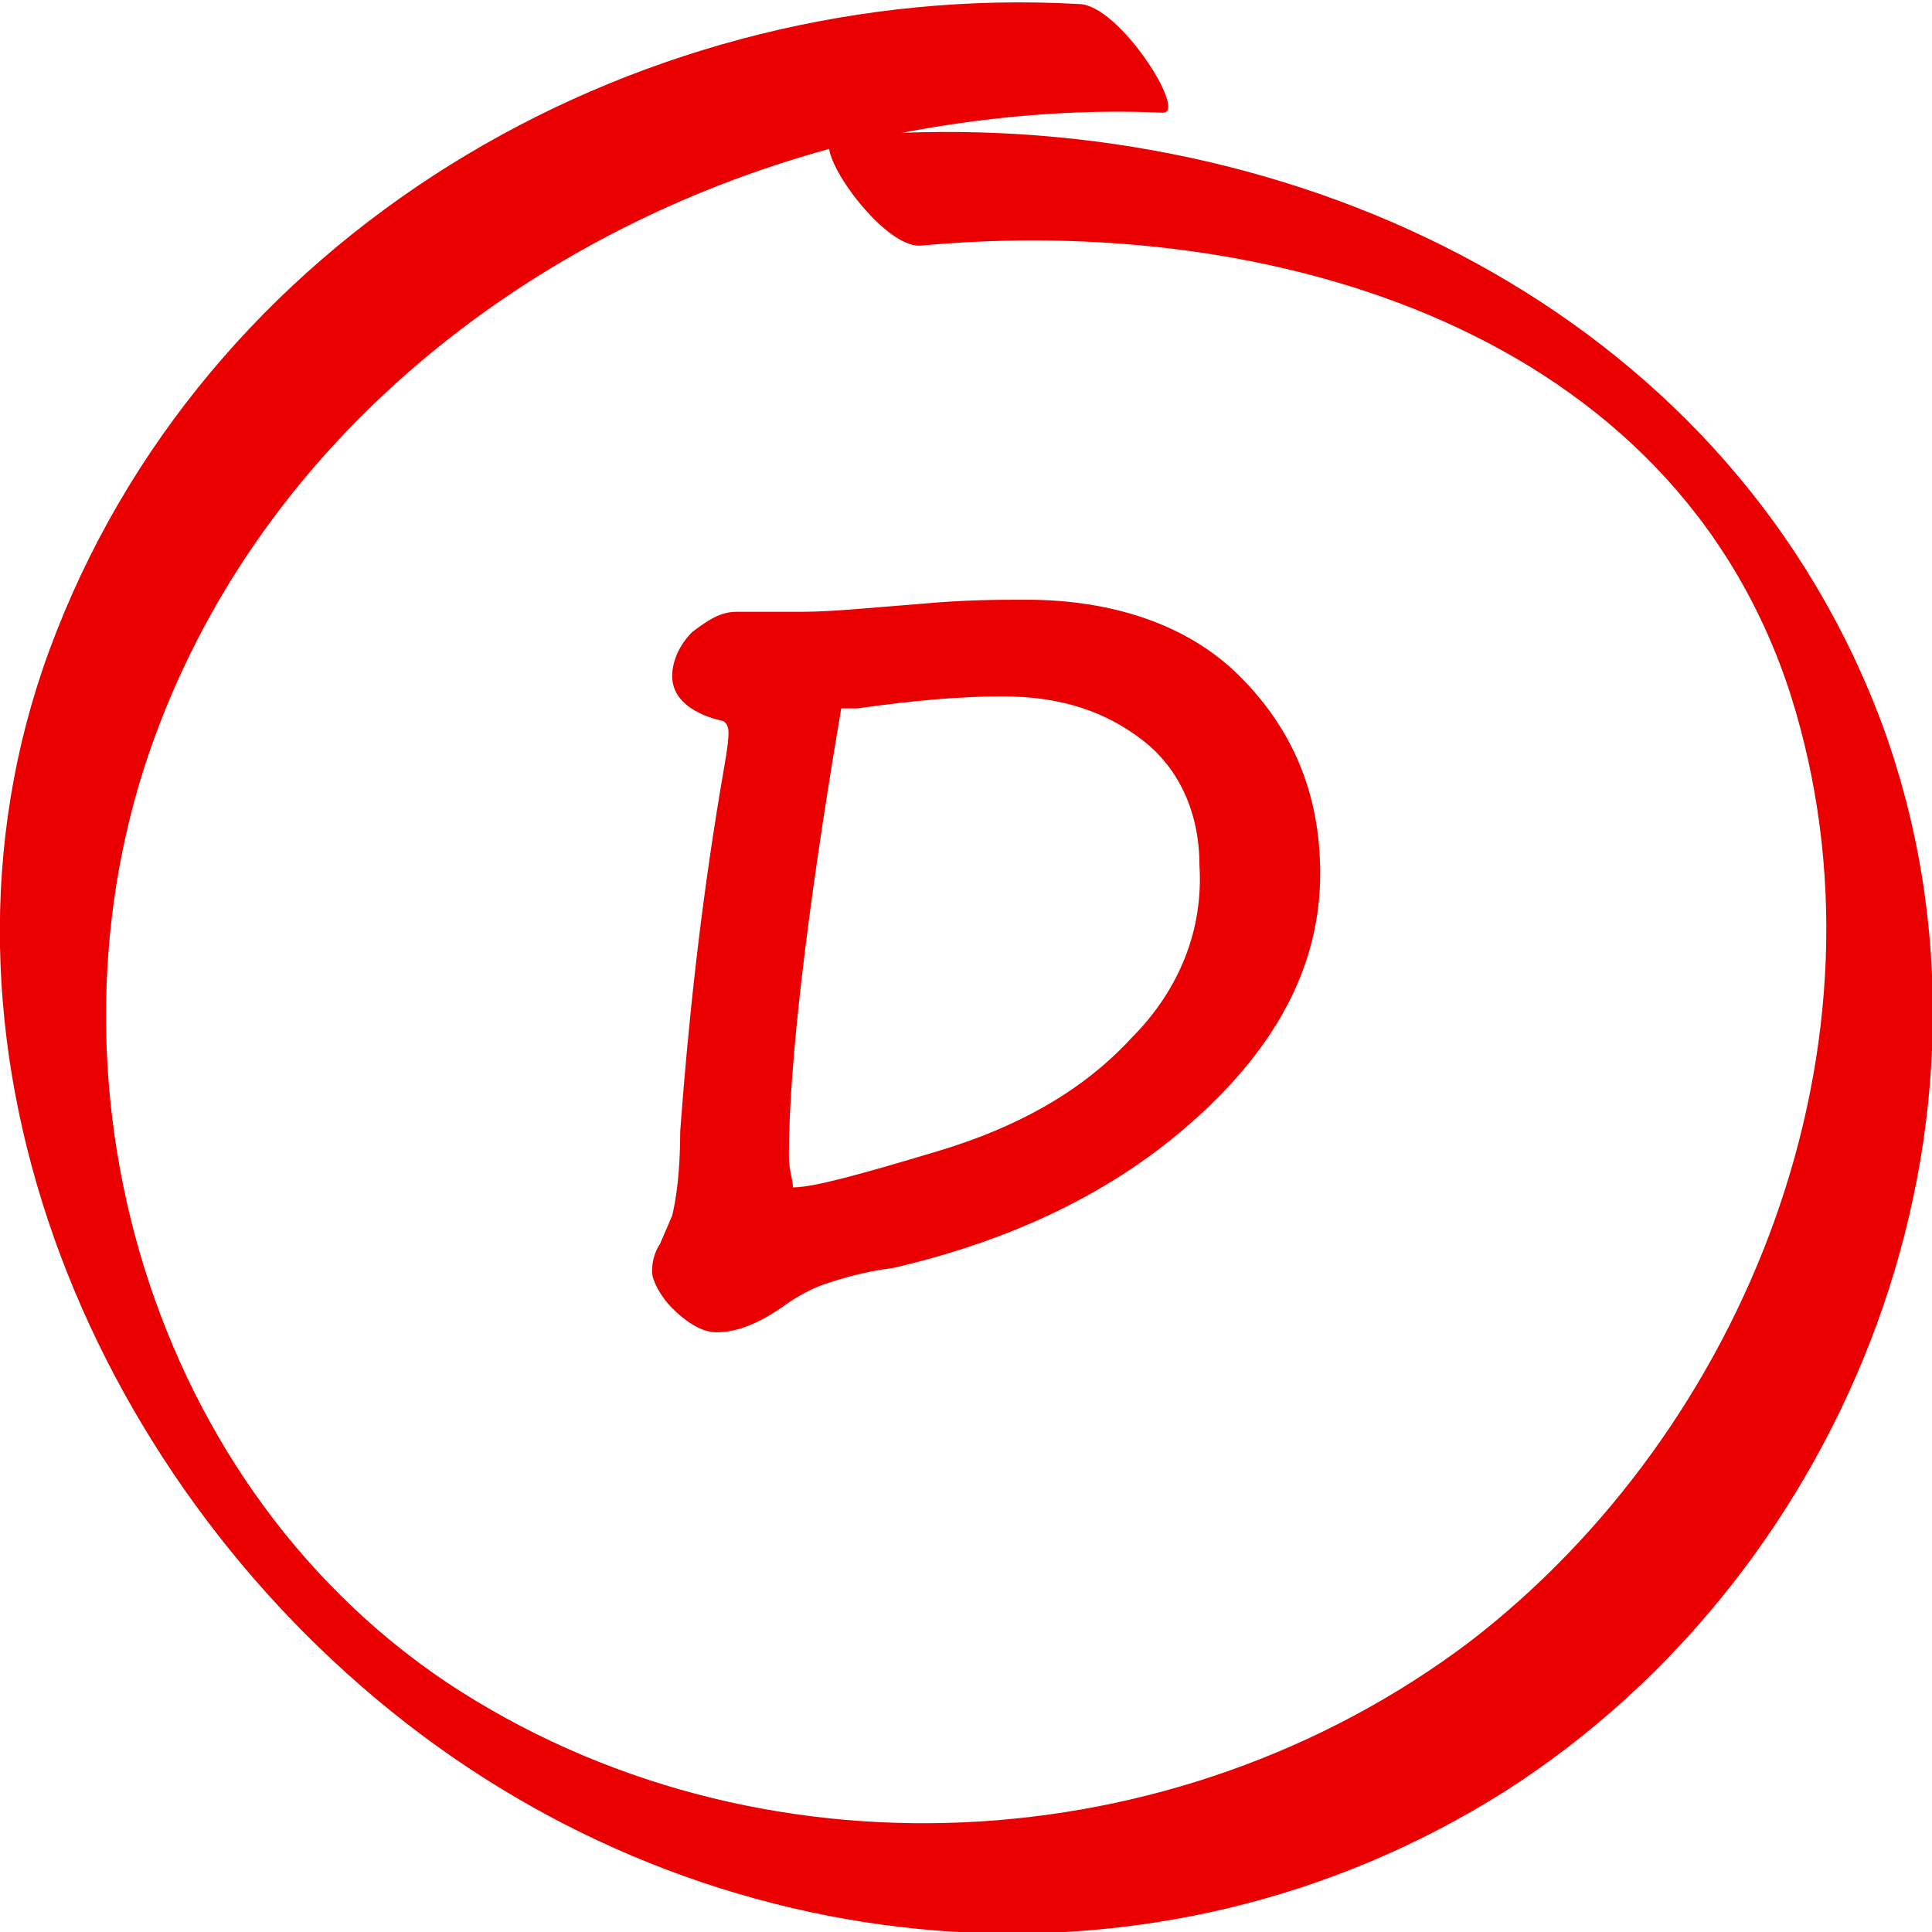 <svg width="48" height="48" viewBox="0 0 48 48" fill="none" xmlns="http://www.w3.org/2000/svg">
<g clip-path="url(#clip0_1973_973)">
<path d="M25.5 14.9C24.8 14.9 24 14.9 22.9 15C21.6 15.1 20.7 15.2 19.9 15.2H18.3C17.9 15.2 17.6 15.4 17.2 15.7C16.9 16 16.7 16.4 16.7 16.8C16.7 17.3 17.1 17.7 17.9 17.9C18 17.9 18.1 18 18.1 18.2C18.1 18.5 18 19 17.9 19.6C17.4 22.6 17.1 25.4 16.9 28.1C16.9 29.1 16.8 29.8 16.7 30.2L16.4 30.9C16.2 31.2 16.2 31.5 16.2 31.6C16.2 31.8 16.4 32.2 16.7 32.5C17 32.8 17.4 33.1 17.8 33.1C18.3 33.1 18.8 32.9 19.4 32.5C19.8 32.2 20.2 32 20.5 31.9C20.8 31.8 21.4 31.6 22.2 31.5C25.2 30.8 27.7 29.6 29.7 27.8C31.7 26 32.8 24 32.8 21.7C32.8 19.7 32.1 18.1 30.8 16.8C29.5 15.5 27.6 14.9 25.5 14.9ZM28.1 25.8C26.9 27.1 25.3 28 23.3 28.6C21.3 29.2 20.2 29.5 19.7 29.5C19.7 29.3 19.6 29.1 19.6 28.7C19.6 26.6 20 22.9 20.9 17.6C21 17.6 21.2 17.6 21.3 17.6C22.7 17.4 23.9 17.3 24.9 17.3C26.4 17.3 27.5 17.7 28.4 18.4C29.3 19.1 29.8 20.2 29.8 21.5C29.9 23.1 29.3 24.6 28.1 25.8Z" fill="#EA0000"/>
<path d="M46.8 18.1C43.1 8 32.7 2.9 22.4 3.3C24.5 2.9 26.7 2.7 28.9 2.8C29.5 2.8 27.8 0.1 26.8 0.1C16.1 -0.5 5.4 5.5 1.4 15.7C-2.4 25.3 1.9 36.2 9.7 42.5C17.6 48.9 28.7 50 37.4 44.5C46 39 50.3 27.8 46.8 18.1ZM36.5 40.8C29.2 46.3 18.8 46.9 11.1 41.8C3.5 36.7 0.7 26.3 4 17.9C6.8 10.7 13.3 5.7 20.6 3.7C20.7 4.4 22.1 6.2 22.9 6.1C31.6 5.3 41.6 8.2 44.5 17.3C47.2 25.9 43.4 35.5 36.5 40.8Z" fill="#EA0000"/>
</g>
<defs>
<clipPath id="clip0_1973_973">
<rect width="48" height="48" fill="white"/>
</clipPath>
</defs>
</svg>

